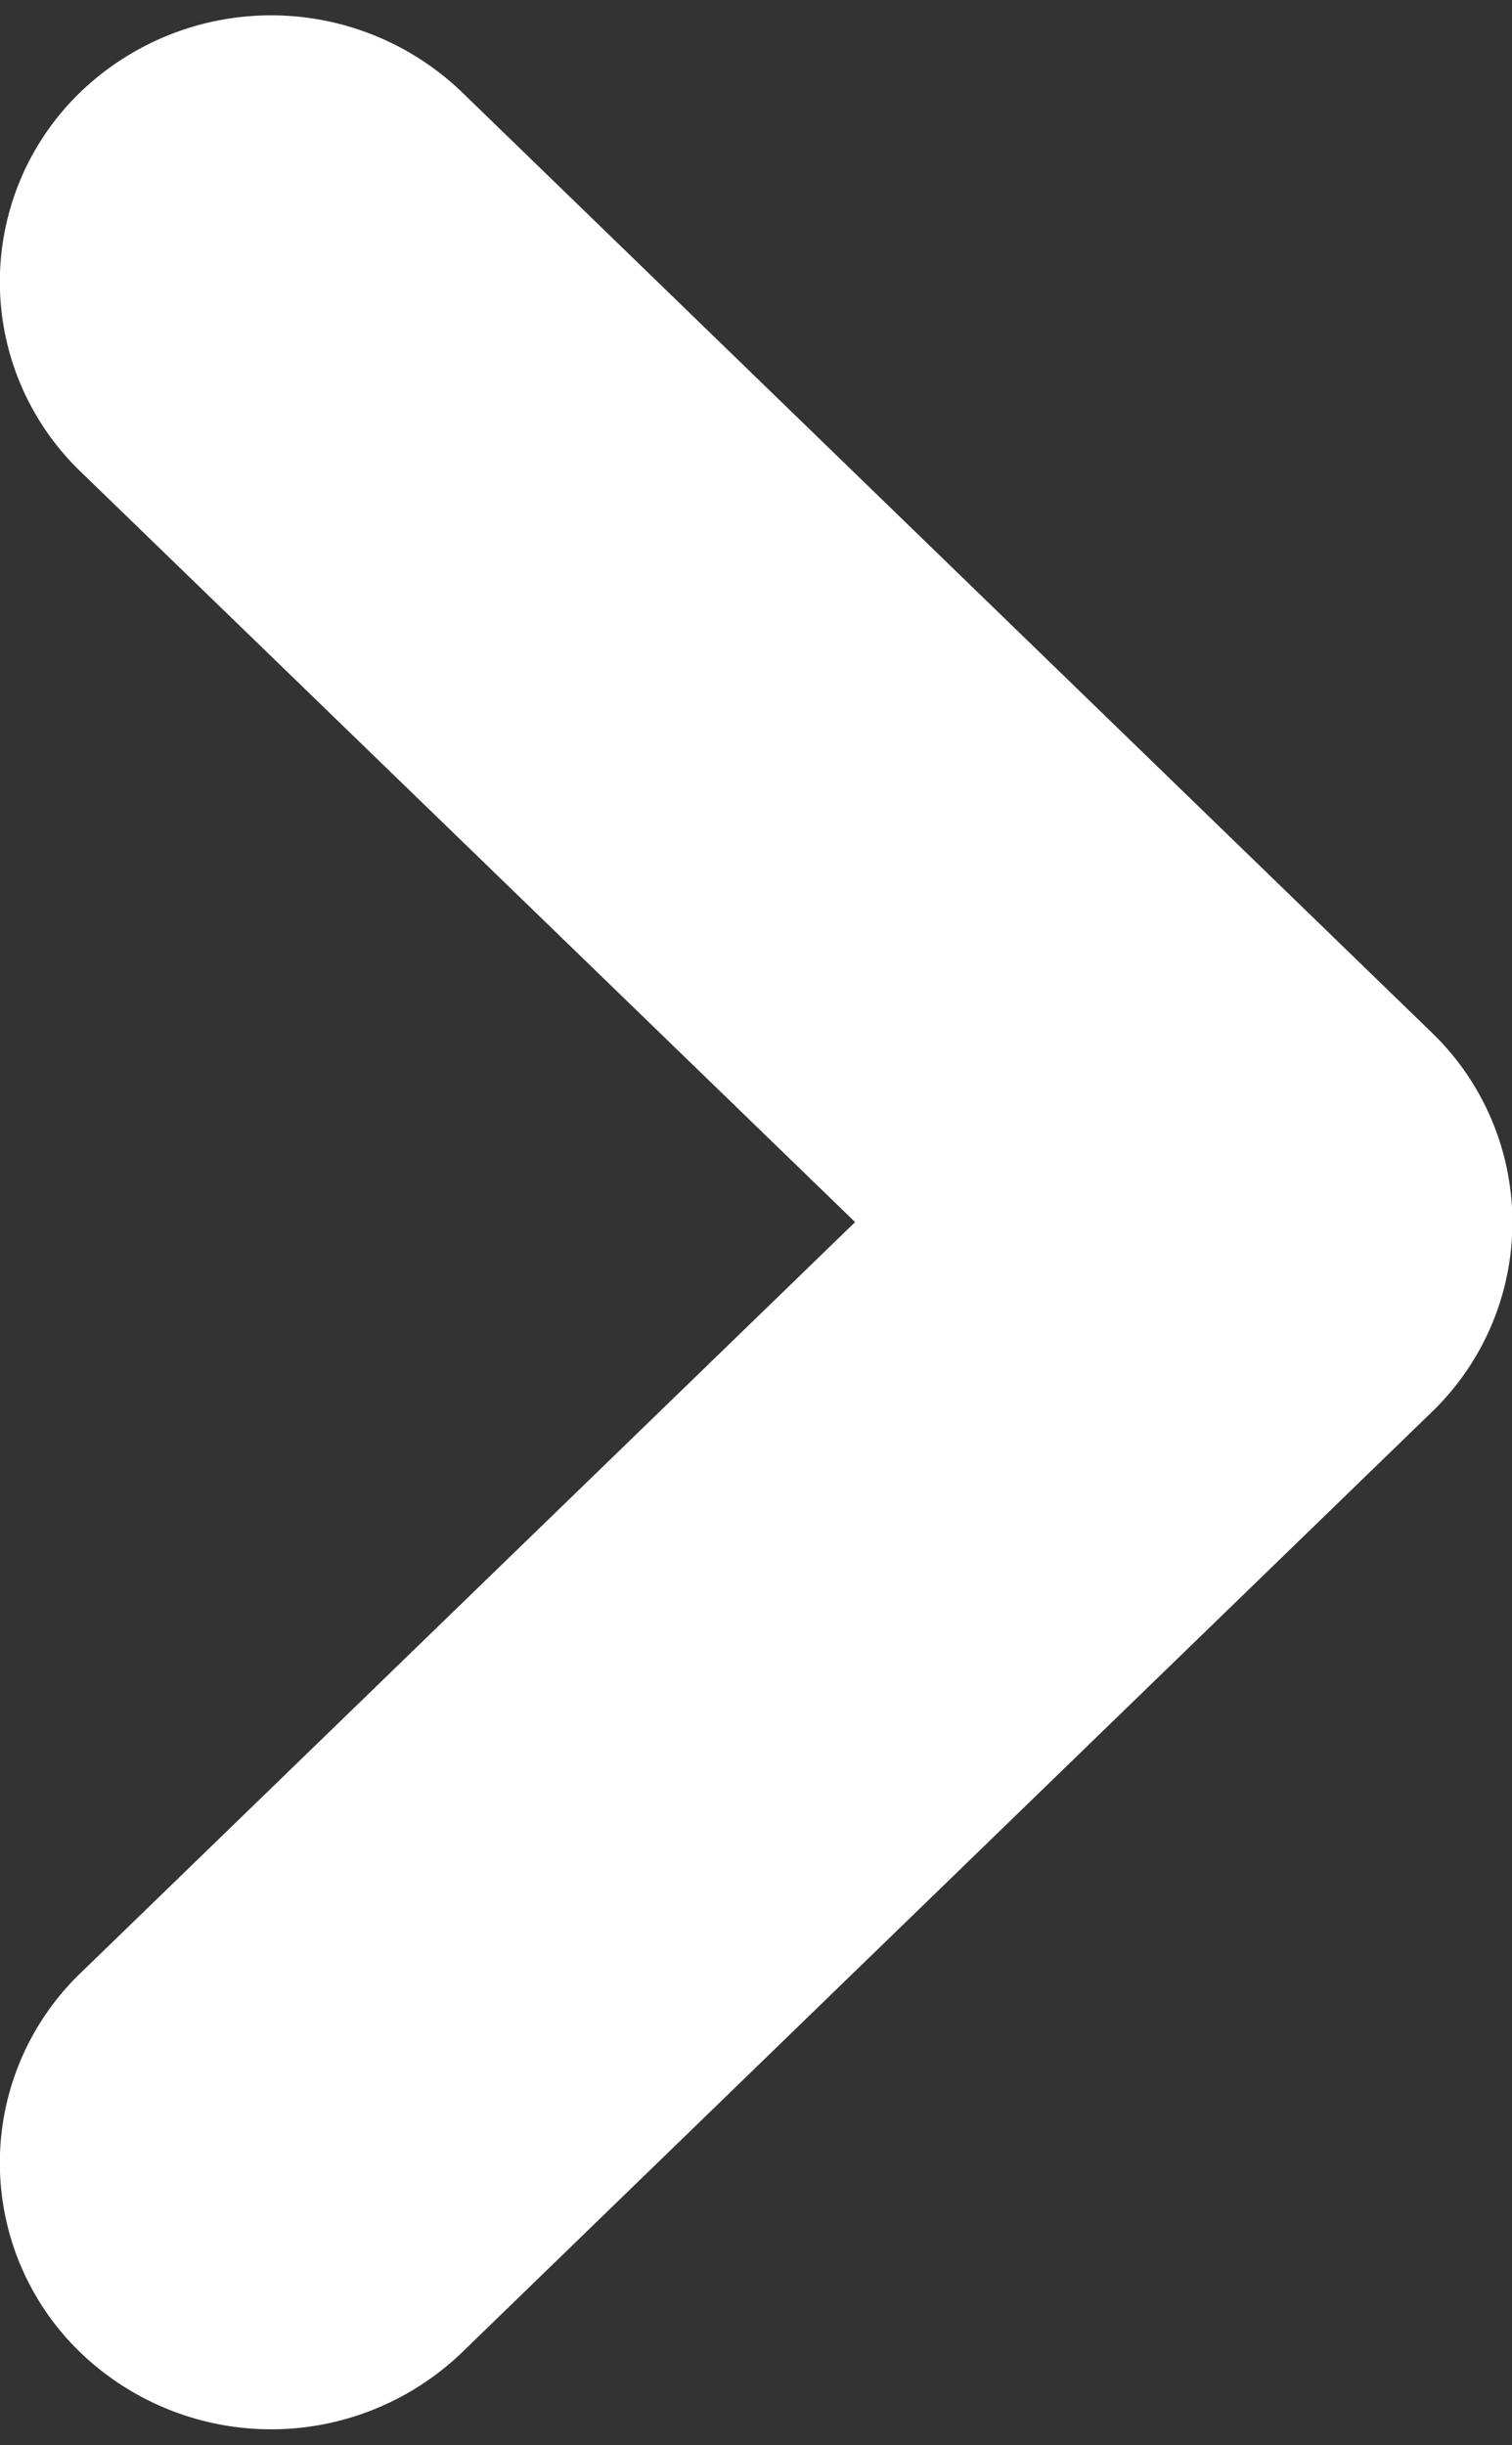 <svg xmlns="http://www.w3.org/2000/svg" width="6.039" height="9.762" viewBox="0 0 6.039 9.762"><rect x="0" y="0" width="6.039" height="9.762" fill="#333333" stroke="none"/><path d="M94.675,422.171a.552.552,0,0,1,.8,0,.6.6,0,0,1,0,.824l-3.755,3.874a.552.552,0,0,1-.8,0l-3.755-3.874a.6.6,0,0,1,0-.824.552.552,0,0,1,.8,0l3.356,3.463Z" transform="translate(-421.5 96.2) rotate(-90)" fill="#fff" stroke="#fff" stroke-width="1" fill-rule="evenodd"/></svg>
